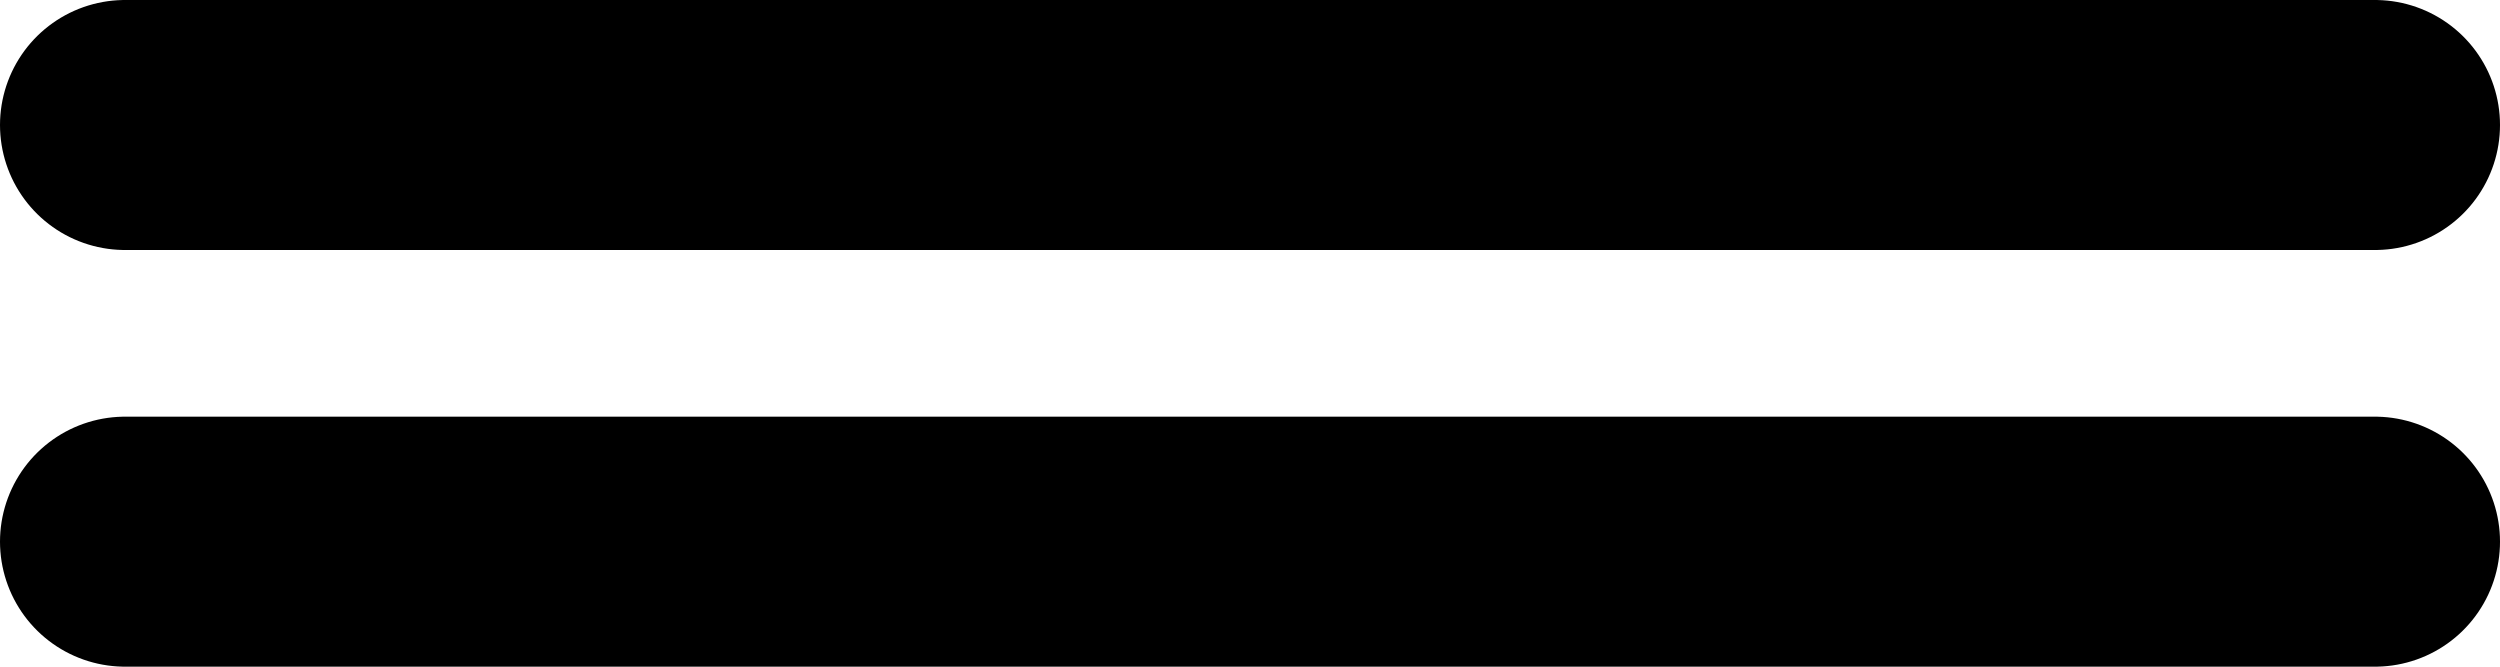 <?xml version="1.0" encoding="UTF-8"?> <svg xmlns="http://www.w3.org/2000/svg" width="30" height="8" viewBox="0 0 30 8" fill="none"><line x1="1.5" y1="1.5" x2="28.5" y2="1.5" stroke="black" stroke-width="3" stroke-linecap="round"></line><line x1="1.5" y1="6.5" x2="28.5" y2="6.5" stroke="black" stroke-width="3" stroke-linecap="round"></line></svg> 